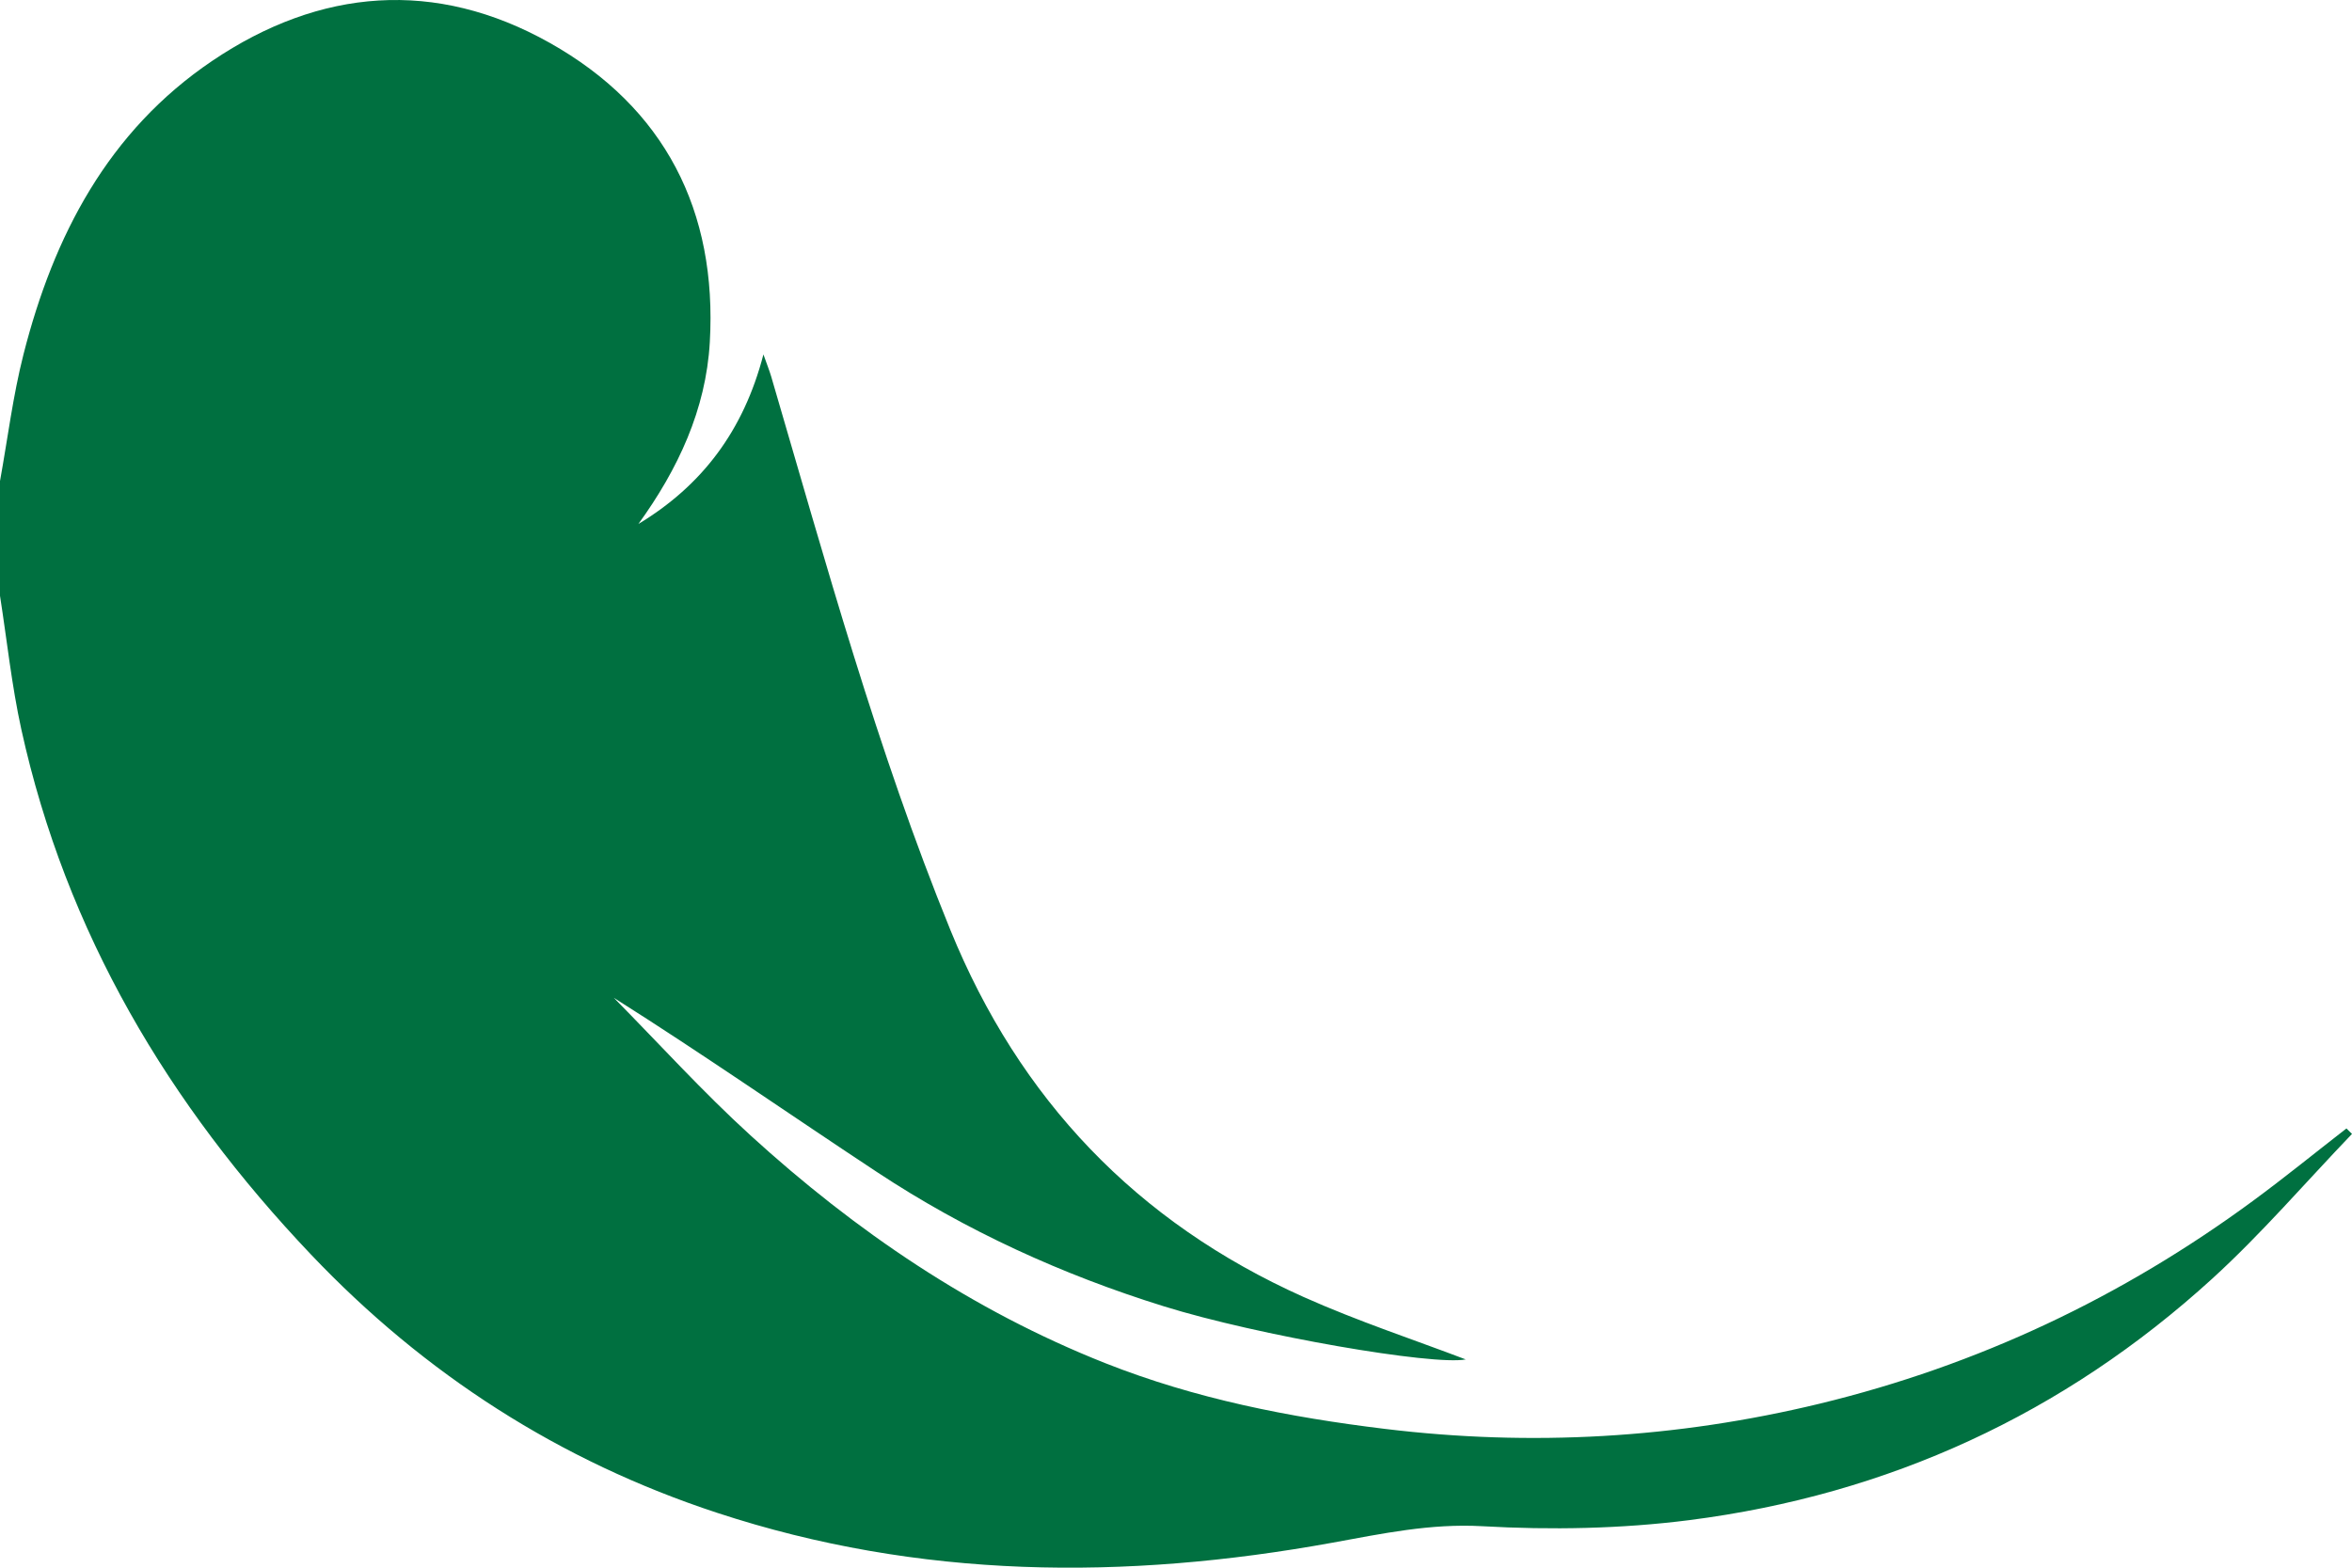 <?xml version="1.0" encoding="UTF-8"?> <svg xmlns="http://www.w3.org/2000/svg" width="99" height="66" viewBox="0 0 99 66" fill="none"><path d="M0.003 20.236C0.324 18.462 0.545 16.661 0.989 14.917C2.258 9.932 4.549 5.523 8.931 2.564C13.47 -0.503 18.335 -0.896 23.141 1.805C27.978 4.523 30.195 8.875 29.877 14.407C29.715 17.246 28.536 19.759 26.871 22.06C29.537 20.449 31.294 18.154 32.134 14.922C32.291 15.364 32.389 15.607 32.463 15.858C34.76 23.693 36.915 31.569 40.002 39.15C42.91 46.284 47.847 51.46 54.872 54.604C57.159 55.627 59.55 56.414 61.695 57.232C60.316 57.496 52.946 56.227 48.998 54.999C44.711 53.665 40.66 51.819 36.917 49.346C33.231 46.915 29.609 44.389 25.836 42.007C27.747 43.943 29.578 45.966 31.587 47.797C36.013 51.834 40.914 55.168 46.522 57.389C50.31 58.889 54.271 59.669 58.289 60.156C64.448 60.905 70.559 60.556 76.598 59.094C83.254 57.481 89.321 54.611 94.828 50.559C96.167 49.575 97.454 48.526 98.766 47.508C98.843 47.585 98.923 47.661 99 47.738C97.045 49.777 95.198 51.934 93.118 53.832C86.871 59.528 79.486 62.926 71.107 63.998C68.235 64.364 65.286 64.418 62.394 64.254C60.208 64.131 58.166 64.57 56.077 64.949C47.349 66.534 38.697 66.488 30.185 63.69C23.565 61.515 17.881 57.858 13.095 52.821C7.1 46.513 2.779 39.265 0.896 30.7C0.491 28.851 0.293 26.955 0 25.083C0 23.468 0 21.849 0 20.234L0.003 20.236Z" fill="#007040"></path></svg> 